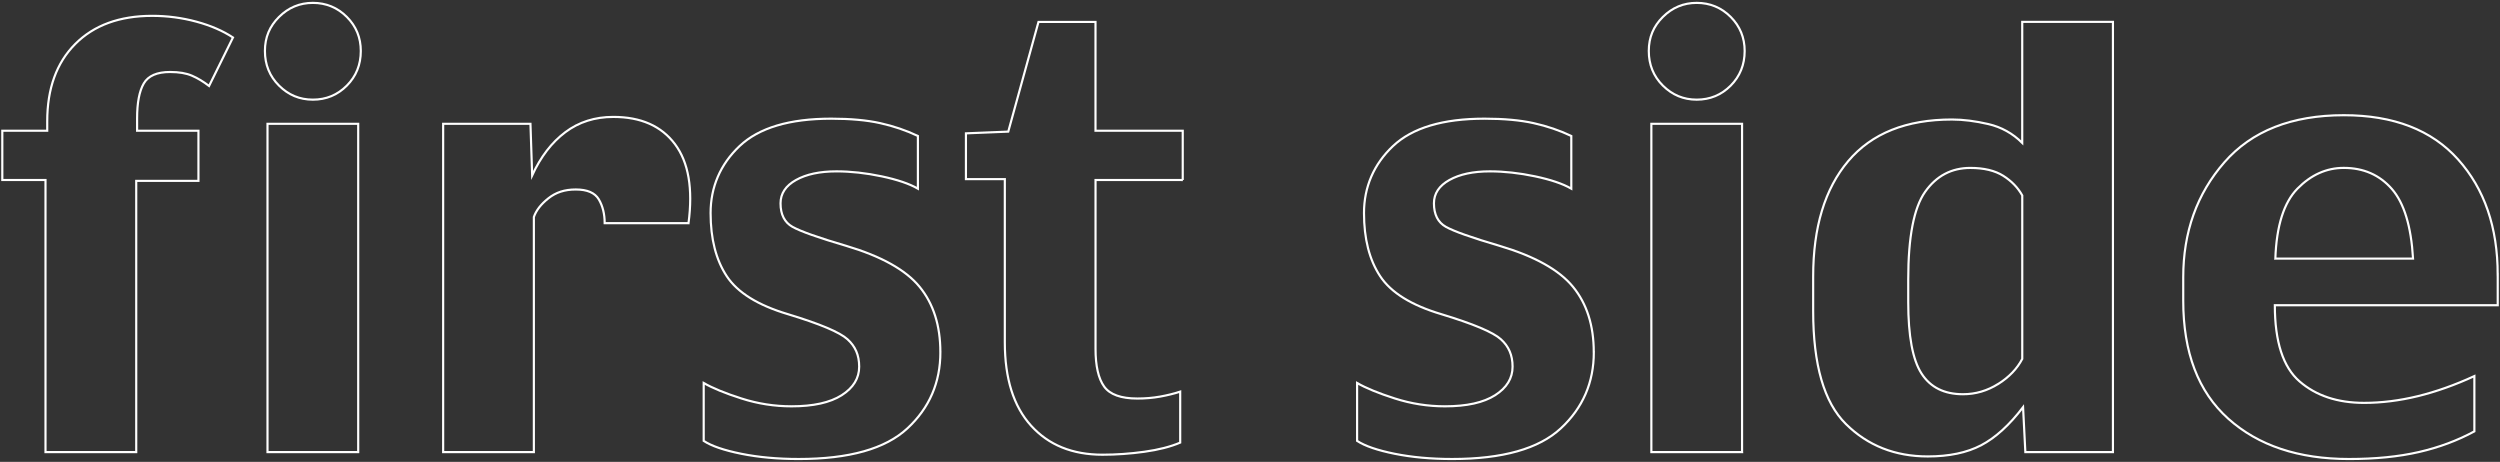 <?xml version="1.0" encoding="UTF-8"?><svg id="logo" xmlns="http://www.w3.org/2000/svg" width="866" height="160" viewBox="0 0 866 160"><rect x="0" y="0" width="866" height="160" fill="#333333" stroke="none"/><rect width="866" height="160" style="fill:none; stroke-width:0px;"/><path d="M80.7,12.99l-8.28,16.79c-1.97-1.51-3.94-2.7-5.91-3.55-1.97-.86-4.5-1.29-7.59-1.29-4.54,0-7.58,1.32-9.12,3.97-1.54,2.65-2.31,6.69-2.31,12.11v4.27h21.25v17.36h-21.55v93.96H15.76V62.35H.8v-17.06h15.56v-3.27c0-11.35,3.23-20.28,9.7-26.78,6.47-6.5,15.35-9.75,26.66-9.75,5.25,0,10.36.68,15.32,2.02,4.96,1.35,9.18,3.18,12.66,5.48Z" style="fill:none; stroke:#fff; stroke-miterlimit:10; stroke-width:.75px;"/><path d="M124.98,17.66c0,4.76-1.62,8.76-4.84,12-3.23,3.24-7.15,4.86-11.76,4.86s-8.45-1.62-11.72-4.86c-3.26-3.24-4.89-7.24-4.89-12s1.63-8.56,4.89-11.8c3.26-3.24,7.17-4.86,11.72-4.86s8.53,1.62,11.76,4.86c3.23,3.24,4.84,7.17,4.84,11.8ZM124.08,156.61h-31.42V42.89h31.42v113.71Z" style="fill:none; stroke:#fff; stroke-miterlimit:10; stroke-width:.75px;"/><path d="M238.49,77.31h-29.03c0-3.2-.68-5.95-2.03-8.24-1.36-2.29-4.01-3.43-7.96-3.43s-6.93,1.02-9.5,3.05c-2.57,2.03-4.25,4.19-5.04,6.48v81.44h-31.42V42.89h30.24l.59,17.86c2.96-6.45,6.79-11.44,11.49-14.96,4.7-3.53,10.25-5.29,16.62-5.29,9.54,0,16.65,3.14,21.36,9.43,4.7,6.28,6.27,15.41,4.69,27.38Z" style="fill:none; stroke:#fff; stroke-miterlimit:10; stroke-width:.75px;"/><path d="M325.75,121.97c0,10.53-3.81,19.34-11.43,26.42-7.62,7.08-20.17,10.61-37.64,10.61-7.29,0-13.93-.61-19.91-1.81-5.98-1.21-10.32-2.7-13.01-4.47v-20.05c3.09,1.78,7.45,3.57,13.1,5.37,5.64,1.81,11.42,2.71,17.33,2.71,7.55,0,13.34-1.28,17.38-3.85,4.03-2.57,6.05-5.87,6.05-9.89s-1.35-7.04-4.04-9.48c-2.69-2.44-9.56-5.34-20.61-8.69-10.39-3.09-17.45-7.47-21.2-13.13-3.75-5.66-5.62-12.97-5.62-21.92s3.35-16.88,10.05-23.2c6.7-6.32,17.27-9.48,31.72-9.48,6.7,0,12.36.52,16.99,1.55,4.63,1.03,8.98,2.51,13.05,4.44v18.25c-2.95-1.7-7.14-3.12-12.58-4.27-5.44-1.14-10.65-1.72-15.63-1.72-5.77,0-10.44,1-14.01,2.99-3.57,1.99-5.36,4.69-5.36,8.08,0,3.89,1.38,6.6,4.14,8.15,2.76,1.55,8.93,3.74,18.52,6.56,12.21,3.62,20.71,8.36,25.51,14.22,4.79,5.86,7.19,13.4,7.19,22.61Z" style="fill:none; stroke:#fff; stroke-miterlimit:10; stroke-width:.75px;"/><path d="M409.71,62.35h-30.22v58.46c0,5.95.99,10.31,2.98,13.08,1.99,2.78,5.83,4.16,11.53,4.16,2.72,0,5.34-.22,7.86-.67,2.52-.45,4.83-1.02,6.96-1.72v17.66c-3.37,1.43-7.5,2.49-12.42,3.17-4.91.68-9.74,1.02-14.49,1.02-10.43,0-18.67-3.35-24.74-10.05-6.07-6.7-9.1-16.32-9.1-28.87v-56.54h-13.47v-15.86l14.66-.6,10.47-38h19.75v37.7h30.22v17.06Z" style="fill:none; stroke:#fff; stroke-miterlimit:10; stroke-width:.75px;"/><path d="M552.1,121.97c0,10.53-3.81,19.34-11.44,26.42-7.62,7.08-20.17,10.61-37.64,10.61-7.29,0-13.93-.61-19.91-1.81-5.98-1.21-10.32-2.7-13.01-4.47v-20.05c3.09,1.78,7.45,3.57,13.1,5.37,5.64,1.81,11.42,2.71,17.33,2.71,7.55,0,13.34-1.28,17.38-3.85,4.03-2.57,6.05-5.87,6.05-9.89s-1.35-7.04-4.04-9.48c-2.69-2.44-9.56-5.34-20.61-8.69-10.39-3.09-17.45-7.47-21.2-13.13-3.75-5.66-5.62-12.97-5.62-21.92s3.35-16.88,10.05-23.2c6.7-6.32,17.27-9.48,31.72-9.48,6.7,0,12.36.52,16.99,1.55,4.63,1.03,8.99,2.51,13.05,4.44v18.25c-2.95-1.7-7.14-3.12-12.58-4.27-5.44-1.14-10.65-1.72-15.63-1.72-5.77,0-10.44,1-14.01,2.99-3.57,1.99-5.36,4.69-5.36,8.08,0,3.89,1.38,6.6,4.14,8.15,2.76,1.55,8.93,3.74,18.52,6.56,12.21,3.62,20.71,8.36,25.51,14.22,4.79,5.86,7.19,13.4,7.19,22.61Z" style="fill:none; stroke:#fff; stroke-miterlimit:10; stroke-width:.75px;"/><path d="M604.35,17.66c0,4.76-1.63,8.76-4.84,12-3.24,3.24-7.16,4.86-11.76,4.86s-8.45-1.62-11.73-4.86c-3.25-3.24-4.88-7.24-4.88-12s1.63-8.56,4.88-11.8c3.27-3.24,7.17-4.86,11.73-4.86s8.53,1.62,11.76,4.86c3.22,3.24,4.84,7.17,4.84,11.8ZM603.45,156.61h-31.42V42.89h31.42v113.71Z" style="fill:none; stroke:#fff; stroke-miterlimit:10; stroke-width:.75px;"/><path d="M692.2,132.98c-3.78,2.38-7.86,3.58-12.23,3.58-6.49,0-11.28-2.39-14.35-7.16-3.08-4.77-4.61-13.02-4.61-24.73v-7.9c0-14.68,1.95-24.78,5.84-30.31,3.91-5.53,9.13-8.29,15.67-8.29,4.71,0,8.52.91,11.41,2.73,2.88,1.82,5.07,4.09,6.58,6.8v56.62c-1.78,3.4-4.54,6.29-8.3,8.67ZM731.92,7.58h-31.42v41.92c-3.31-3.29-7.22-5.47-11.73-6.52-4.53-1.05-8.72-1.58-12.61-1.58-15.83,0-27.8,4.79-35.92,14.38-8.11,9.59-12.16,22.94-12.16,40.07v11.86c0,18.65,3.78,31.71,11.35,39.18,7.57,7.48,17.03,11.22,28.35,11.22,7.39,0,13.54-1.29,18.48-3.87,4.94-2.58,9.78-6.98,14.53-13.19l.79,15.56h30.34V7.58Z" style="fill:none; stroke:#fff; stroke-miterlimit:10; stroke-width:.75px;"/><path d="M788.18,89.58c.39-11.36,2.96-19.44,7.65-24.23,4.71-4.79,10.06-7.19,16.05-7.19,6.85,0,12.39,2.43,16.64,7.28,4.25,4.86,6.7,12.91,7.36,24.14h-47.69ZM865.2,95.16c0-16.41-4.58-29.72-13.72-39.93-9.14-10.21-22.33-15.32-39.57-15.32-18.09,0-31.89,5.44-41.39,16.31-9.5,10.88-14.25,24.15-14.25,39.83v8.1c0,17.93,5.19,31.55,15.58,40.87,10.4,9.32,24.35,13.98,41.84,13.98,9.14,0,17.23-.81,24.23-2.42,7-1.61,13.4-4,19.2-7.16v-19.15c-6.71,3.09-13.26,5.41-19.6,6.96-6.36,1.55-12.57,2.32-18.62,2.32-9.15,0-16.6-2.47-22.32-7.42-5.72-4.94-8.58-13.74-8.58-26.4h77.21v-10.58Z" style="fill:none; stroke:#fff; stroke-miterlimit:10; stroke-width:.75px;"/></svg>